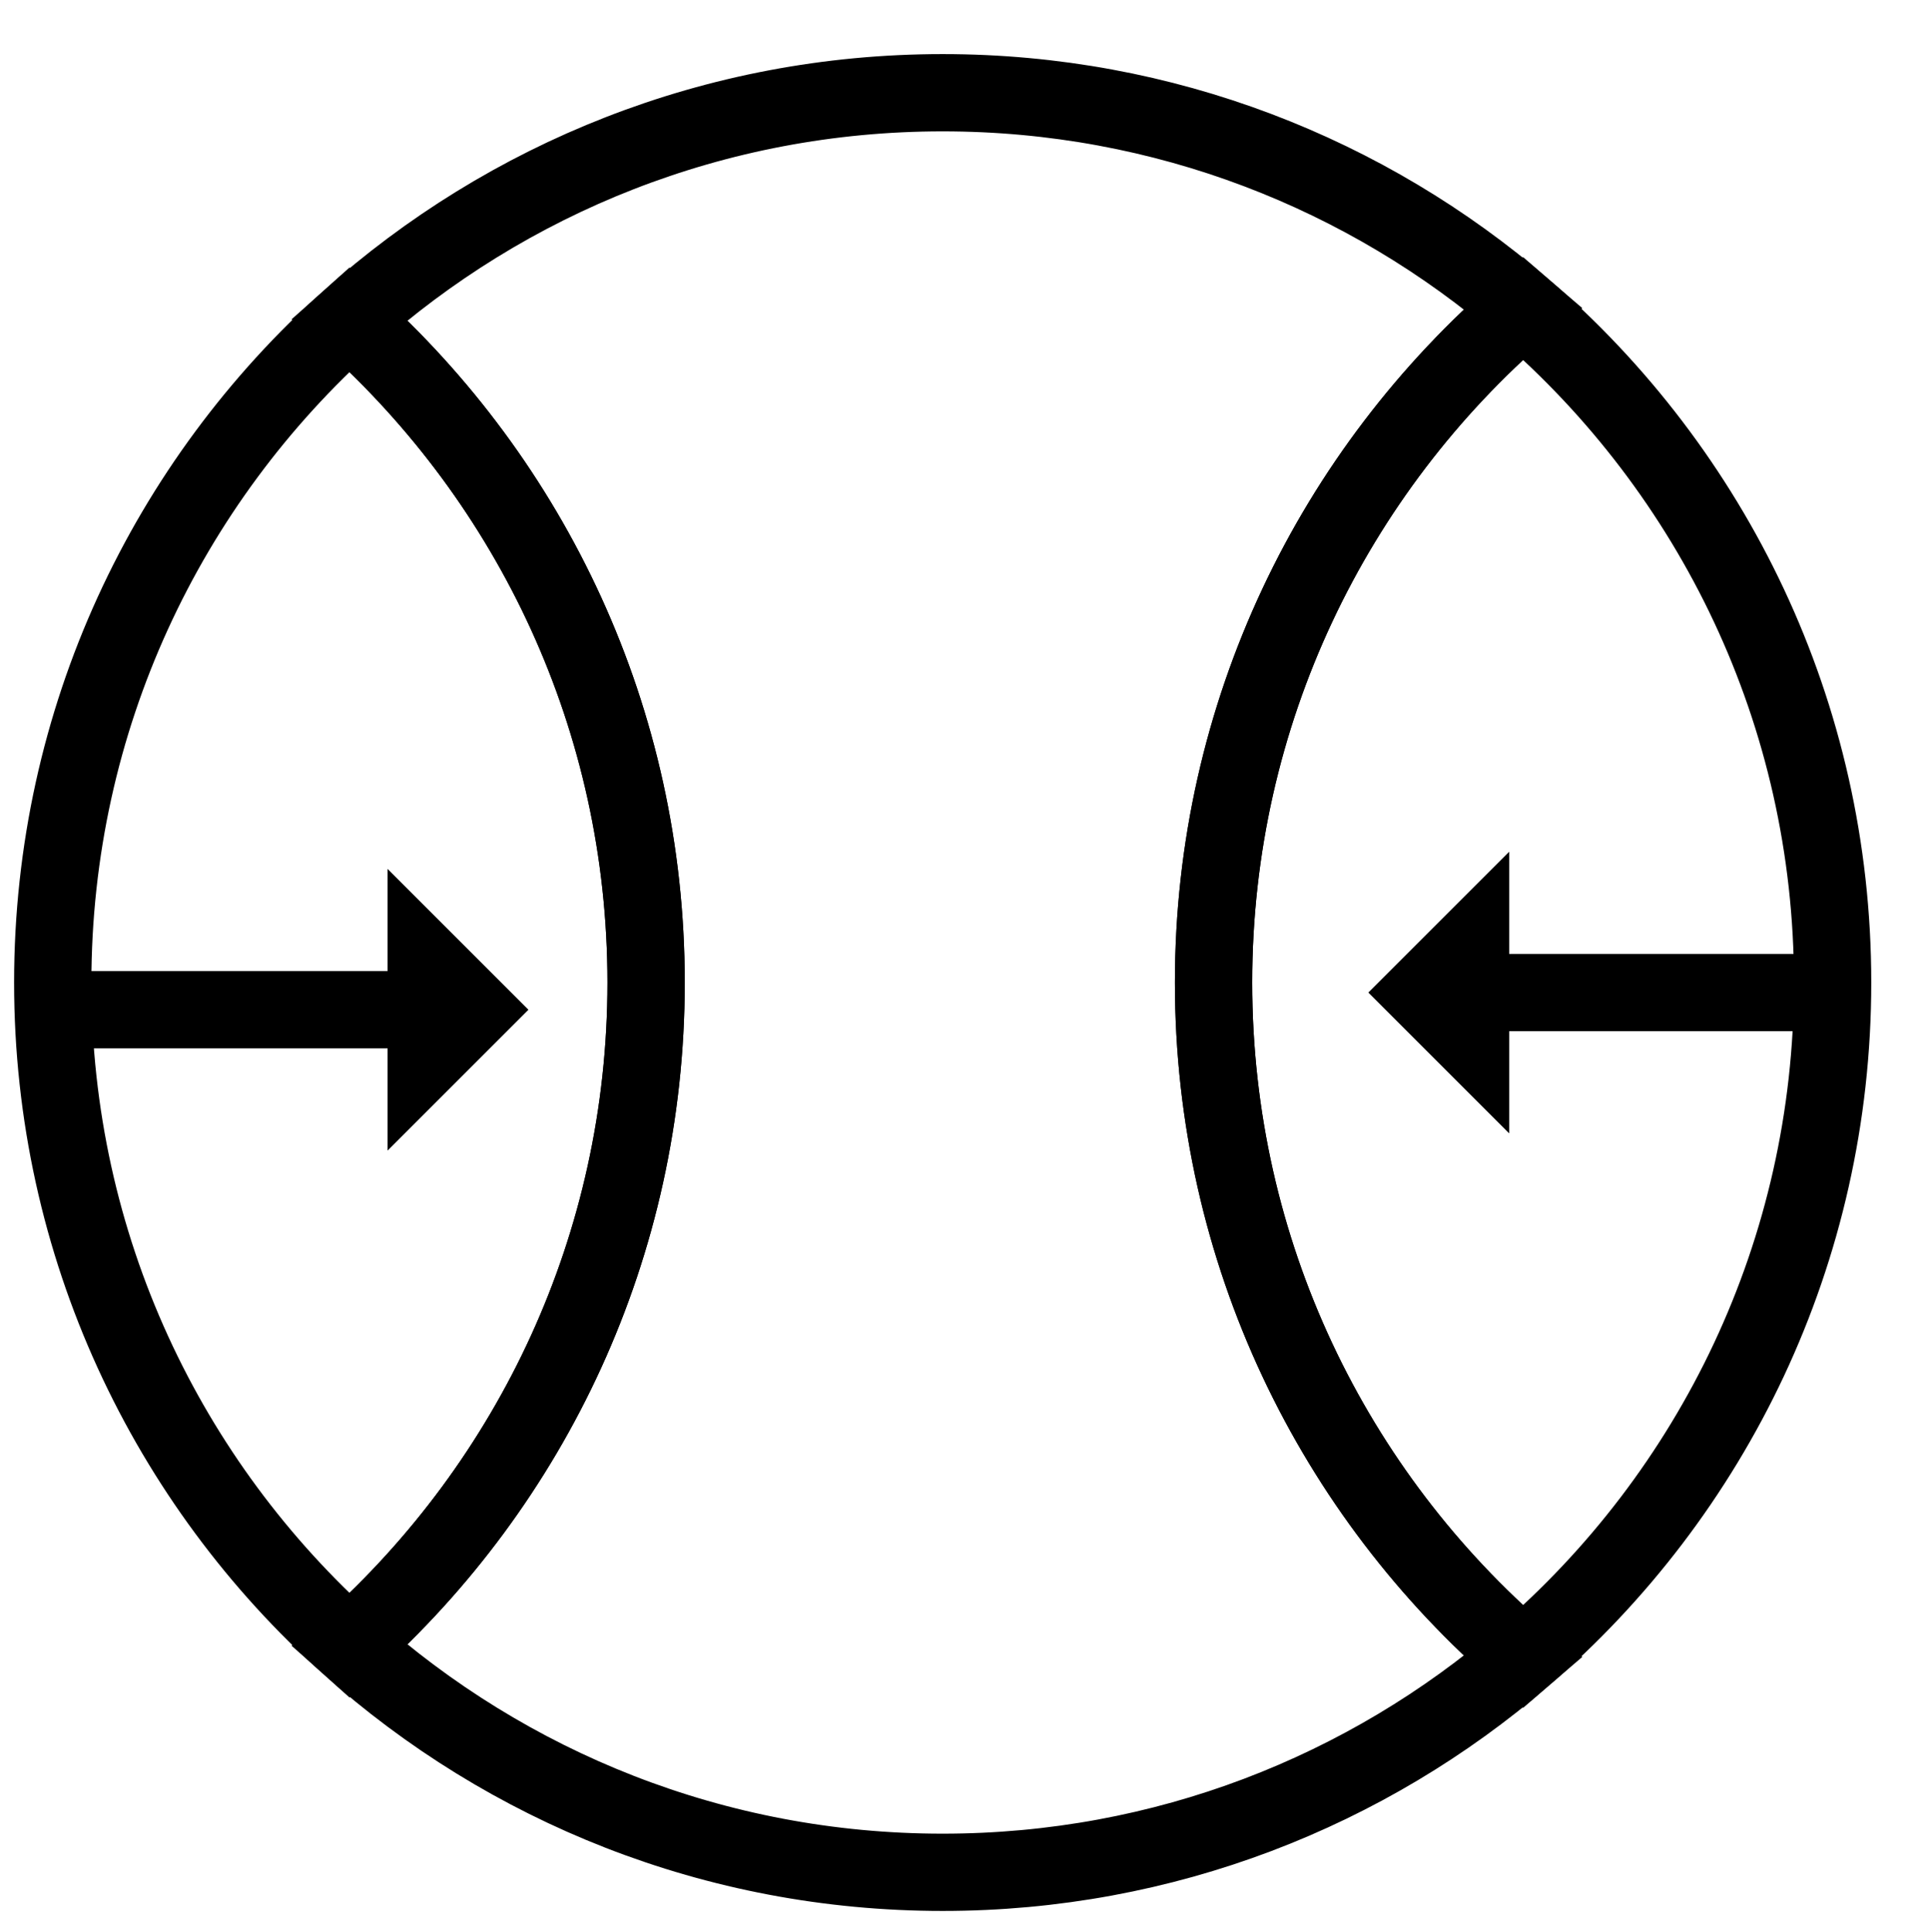 <svg xml:space="preserve" style="enable-background:new 0 0 99.89 100;" viewBox="0 0 99.89 100" y="0px" x="0px" xmlns:xlink="http://www.w3.org/1999/xlink" xmlns="http://www.w3.org/2000/svg" id="Layer_1" version="1.1">
<style type="text/css">
	.st0{fill:none;stroke:#000000;stroke-width:4;stroke-miterlimit:10;}
</style>
<path d="M78.83,85.77c-8.07,6.95-18.56,11.15-30.04,11.15c-11.8,0-22.55-4.44-30.7-11.73
	c9.42-8.44,15.35-20.69,15.35-34.33c0-13.63-5.93-25.89-15.35-34.33C26.24,9.24,36.99,4.8,48.79,4.8c11.48,0,21.97,4.2,30.04,11.15
	c-9.81,8.45-16.02,20.96-16.02,34.91C62.81,64.82,69.02,77.33,78.83,85.77z" class="st0"></path>
<path d="M33.44,50.86c0,13.64-5.93,25.89-15.35,34.33C8.66,76.76,2.73,64.5,2.73,50.86s5.93-25.9,15.36-34.33
	C27.51,24.97,33.44,37.23,33.44,50.86z" class="st0"></path>
<path d="M94.85,50.86c0,13.96-6.21,26.47-16.02,34.91c-9.81-8.44-16.02-20.95-16.02-34.91
	c0-13.95,6.21-26.46,16.02-34.91C88.64,24.4,94.85,36.91,94.85,50.86z" class="st0"></path>
<g>
	<g>
		<line y2="52.27" x2="21.04" y1="52.27" x1="1.57" class="st0"></line>
		<g>
			<polygon points="20.06,44.98 20.06,59.56 27.35,52.27"></polygon>
		</g>
	</g>
</g>
<g>
	<g>
		<line y2="51.38" x2="77.13" y1="51.38" x1="96.61" class="st0"></line>
		<g>
			<polygon points="78.11,58.67 78.11,44.09 70.82,51.38"></polygon>
		</g>
	</g>
</g>
</svg>
